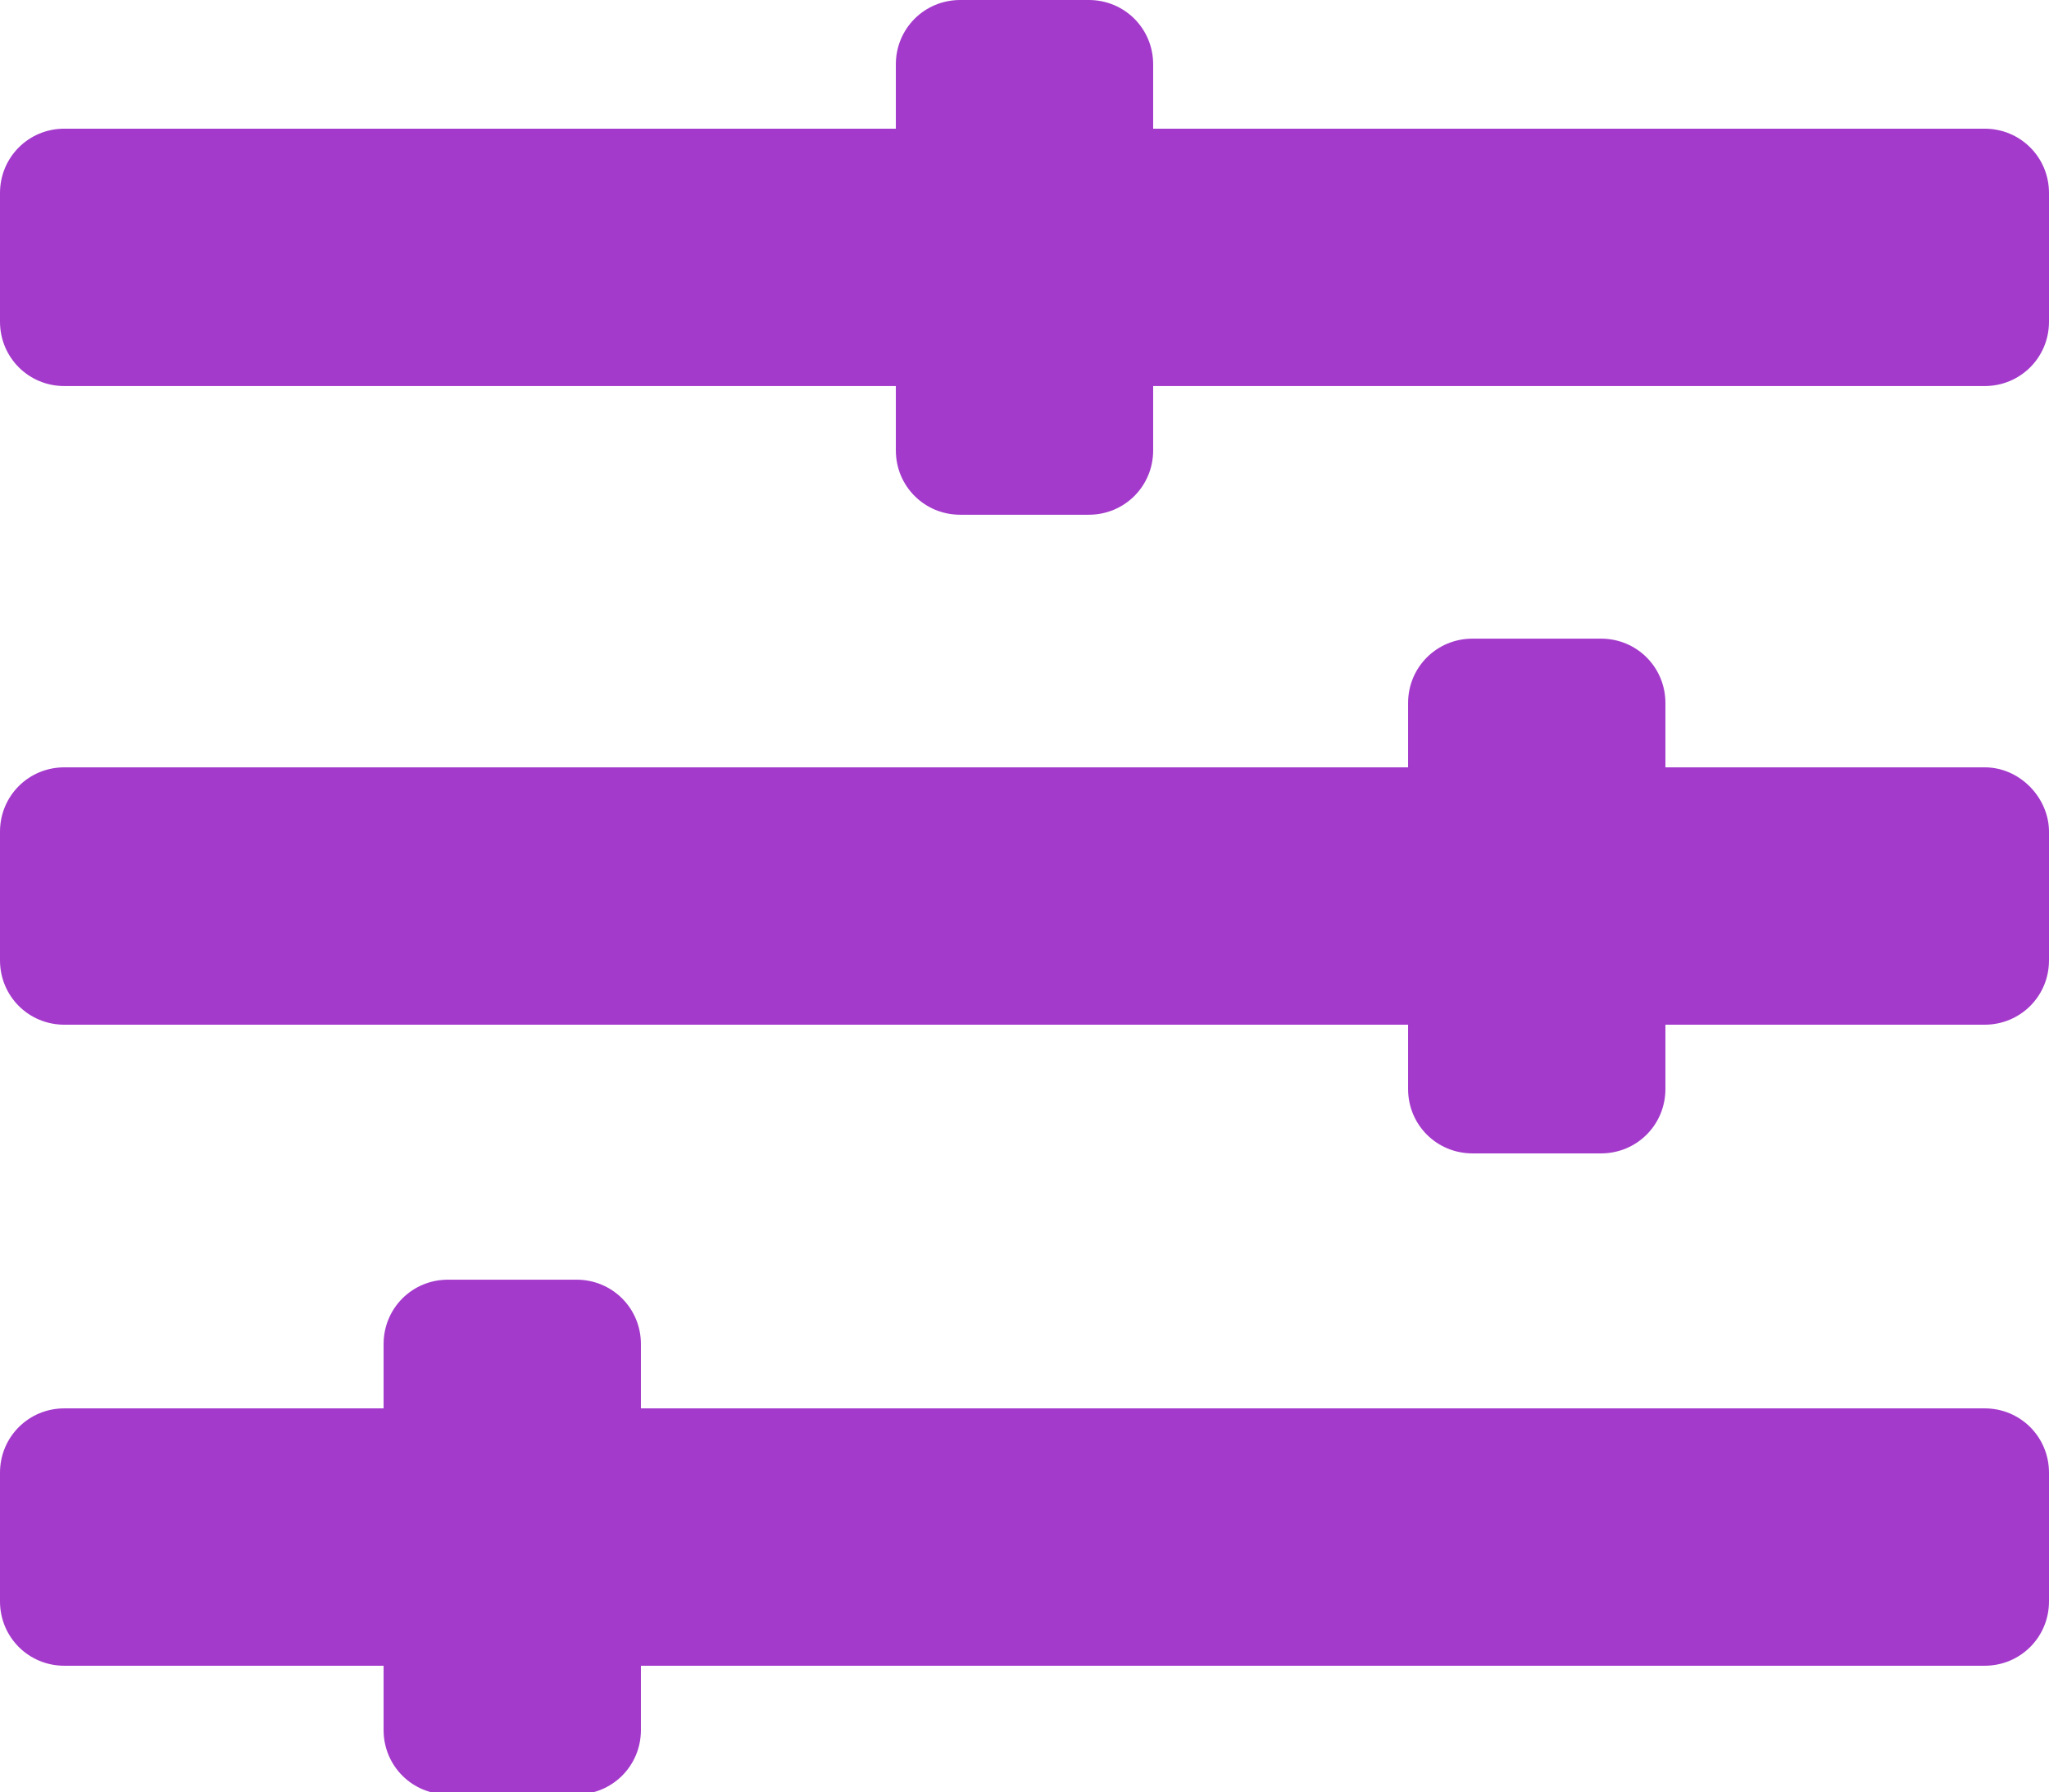 <?xml version="1.0" encoding="UTF-8"?>
<!-- Generator: Adobe Illustrator 27.2.0, SVG Export Plug-In . SVG Version: 6.00 Build 0)  -->
<svg xmlns="http://www.w3.org/2000/svg" xmlns:xlink="http://www.w3.org/1999/xlink" version="1.1" id="Layer_1" x="0px" y="0px" viewBox="0 0 86 75.2" style="enable-background:new 0 0 86 75.2;" xml:space="preserve">
<style type="text/css">
	.st0{fill:#B92601;}
	.st1{fill:#E4E8F4;}
	.st2{fill:#0E0A19;}
	.st3{fill:#0E0A19;stroke:#A33ACB;stroke-width:1.5;stroke-miterlimit:10;}
	.st4{filter:url(#Adobe_OpacityMaskFilter);}
	.st5{fill:url(#SVGID_00000021077557108329601510000005198133646208431020_);}
	.st6{opacity:0.25;mask:url(#SVGID_1_);}
	.st7{fill:#4717F6;}
	.st8{fill:none;}
	.st9{opacity:0.2;}
	.st10{filter:url(#Adobe_OpacityMaskFilter_00000018942056864310910230000006477594507254646423_);}
	
		.st11{clip-path:url(#SVGID_00000138568084200891982940000005721388939834067328_);fill:url(#SVGID_00000146494320085077277940000013494144231001195921_);}
	
		.st12{clip-path:url(#SVGID_00000138568084200891982940000005721388939834067328_);mask:url(#SVGID_00000058587736977952523330000012781672350591983759_);}
	.st13{filter:url(#Adobe_OpacityMaskFilter_00000158022764270166927730000005985359770392376449_);}
	
		.st14{clip-path:url(#SVGID_00000135651002742370952120000013502191317480128440_);fill:url(#SVGID_00000159441397248884908710000016314337319202845861_);}
	
		.st15{clip-path:url(#SVGID_00000135651002742370952120000013502191317480128440_);mask:url(#SVGID_00000170278945277849287410000013168197345186736265_);}
	.st16{fill:#1C1C1C;}
	.st17{clip-path:url(#SVGID_00000009557528480996449000000014230200115048966566_);}
	.st18{clip-path:url(#SVGID_00000108285116894395249310000017726008978732452521_);}
	.st19{fill:#A33ACB;}
	.st20{fill:none;stroke:#B92601;stroke-width:3;stroke-miterlimit:10;}
	.st21{clip-path:url(#SVGID_00000173160812663974020410000017505343775617059758_);fill:#E8DFE0;}
	.st22{opacity:0.6;}
	.st23{clip-path:url(#SVGID_00000157997515635850360180000002871727793310668729_);fill:#0E0A19;}
	.st24{clip-path:url(#SVGID_00000090973357867638189670000003711218946807390140_);fill:#E8DFE0;}
	.st25{clip-path:url(#SVGID_00000181790744606337608200000004135505851778588547_);fill:#E8DFE0;}
	.st26{clip-path:url(#SVGID_00000129205137040809043260000005321296999699446668_);fill:#E8DFE0;}
	.st27{clip-path:url(#SVGID_00000145739593486961330200000007412442888155153839_);fill:#0E0A19;}
	.st28{opacity:0.3;fill:#0E0A19;}
	.st29{clip-path:url(#SVGID_00000168110332725359656410000011226024002331718590_);}
	.st30{clip-path:url(#SVGID_00000066474214486108004180000008814698394318816179_);fill:#E4E8F4;}
	.st31{filter:url(#Adobe_OpacityMaskFilter_00000095300337196485726440000016717965423141377924_);}
	
		.st32{clip-path:url(#SVGID_00000066474214486108004180000008814698394318816179_);fill:url(#SVGID_00000143603790111838612210000010201124167443437970_);}
</style>
<g>
	<g>
		<path class="st19" d="M86,8.1v5.4c0,1.5-1.2,2.7-2.7,2.7H48.4v2.7c0,1.5-1.2,2.7-2.7,2.7h-5.4c-1.5,0-2.7-1.2-2.7-2.7v-2.7H2.7    c-1.5,0-2.7-1.2-2.7-2.7V8.1c0-1.5,1.2-2.7,2.7-2.7h34.9V2.7c0-1.5,1.2-2.7,2.7-2.7h5.4c1.5,0,2.7,1.2,2.7,2.7v2.7h34.9    C84.8,5.4,86,6.6,86,8.1z M86,34.9v5.4c0,1.5-1.2,2.7-2.7,2.7H69.9v2.7c0,1.5-1.2,2.7-2.7,2.7h-5.4c-1.5,0-2.7-1.2-2.7-2.7V43H2.7    C1.2,43,0,41.8,0,40.3v-5.4c0-1.5,1.2-2.7,2.7-2.7h56.4v-2.7c0-1.5,1.2-2.7,2.7-2.7h5.4c1.5,0,2.7,1.2,2.7,2.7v2.7h13.4    C84.8,32.2,86,33.5,86,34.9z M86,61.8v5.4c0,1.5-1.2,2.7-2.7,2.7H26.9v2.7c0,1.5-1.2,2.7-2.7,2.7h-5.4c-1.5,0-2.7-1.2-2.7-2.7    v-2.7H2.7c-1.5,0-2.7-1.2-2.7-2.7v-5.4c0-1.5,1.2-2.7,2.7-2.7h13.4v-2.7c0-1.5,1.2-2.7,2.7-2.7h5.4c1.5,0,2.7,1.2,2.7,2.7v2.7    h56.4C84.8,59.1,86,60.3,86,61.8z"></path>
	</g>
</g>
</svg>
